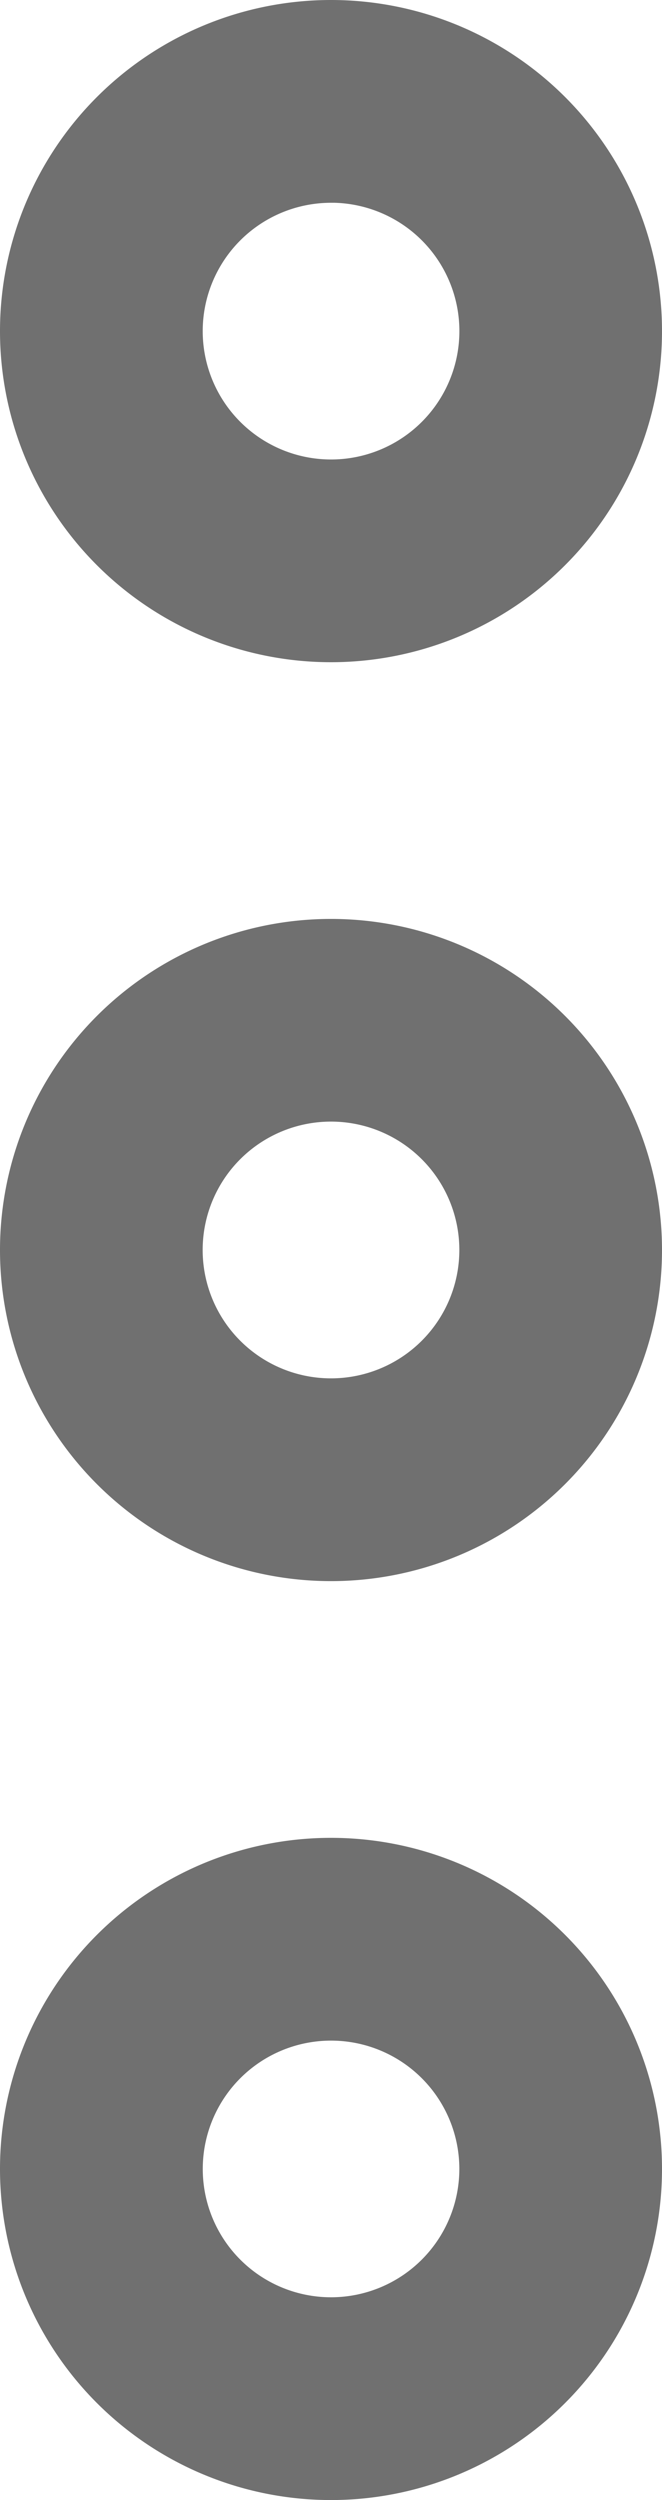 <svg xmlns="http://www.w3.org/2000/svg" width="13.35" height="50.4" viewBox="0 0 13.35 50.4">
  <g id="Group_85" data-name="Group 85" transform="translate(-191.5 0.5)">
    <g id="Group_84" data-name="Group 84" transform="translate(192)">
      <g id="Group_83" data-name="Group 83">
        <path id="Path_161" data-name="Path 161" d="M198.175,12.35A6.175,6.175,0,1,0,192,6.175,6.175,6.175,0,0,0,198.175,12.35Zm0-9.263a3.088,3.088,0,1,1-3.087,3.088A3.088,3.088,0,0,1,198.175,3.088Z" transform="translate(-192)" fill="#707070" stroke="#707070" stroke-width="1"/>
        <path id="Path_162" data-name="Path 162" d="M198.175,192a6.175,6.175,0,1,0,6.175,6.175A6.175,6.175,0,0,0,198.175,192Zm0,9.262a3.088,3.088,0,1,1,3.088-3.088A3.088,3.088,0,0,1,198.175,201.262Z" transform="translate(-192 -173.475)" fill="#707070" stroke="#707070" stroke-width="1"/>
        <path id="Path_163" data-name="Path 163" d="M198.175,384a6.175,6.175,0,1,0,6.175,6.175A6.175,6.175,0,0,0,198.175,384Zm0,9.262a3.087,3.087,0,1,1,3.088-3.087A3.088,3.088,0,0,1,198.175,393.262Z" transform="translate(-192 -346.95)" fill="#707070" stroke="#707070" stroke-width="1"/>
      </g>
    </g>
  </g>
</svg>
